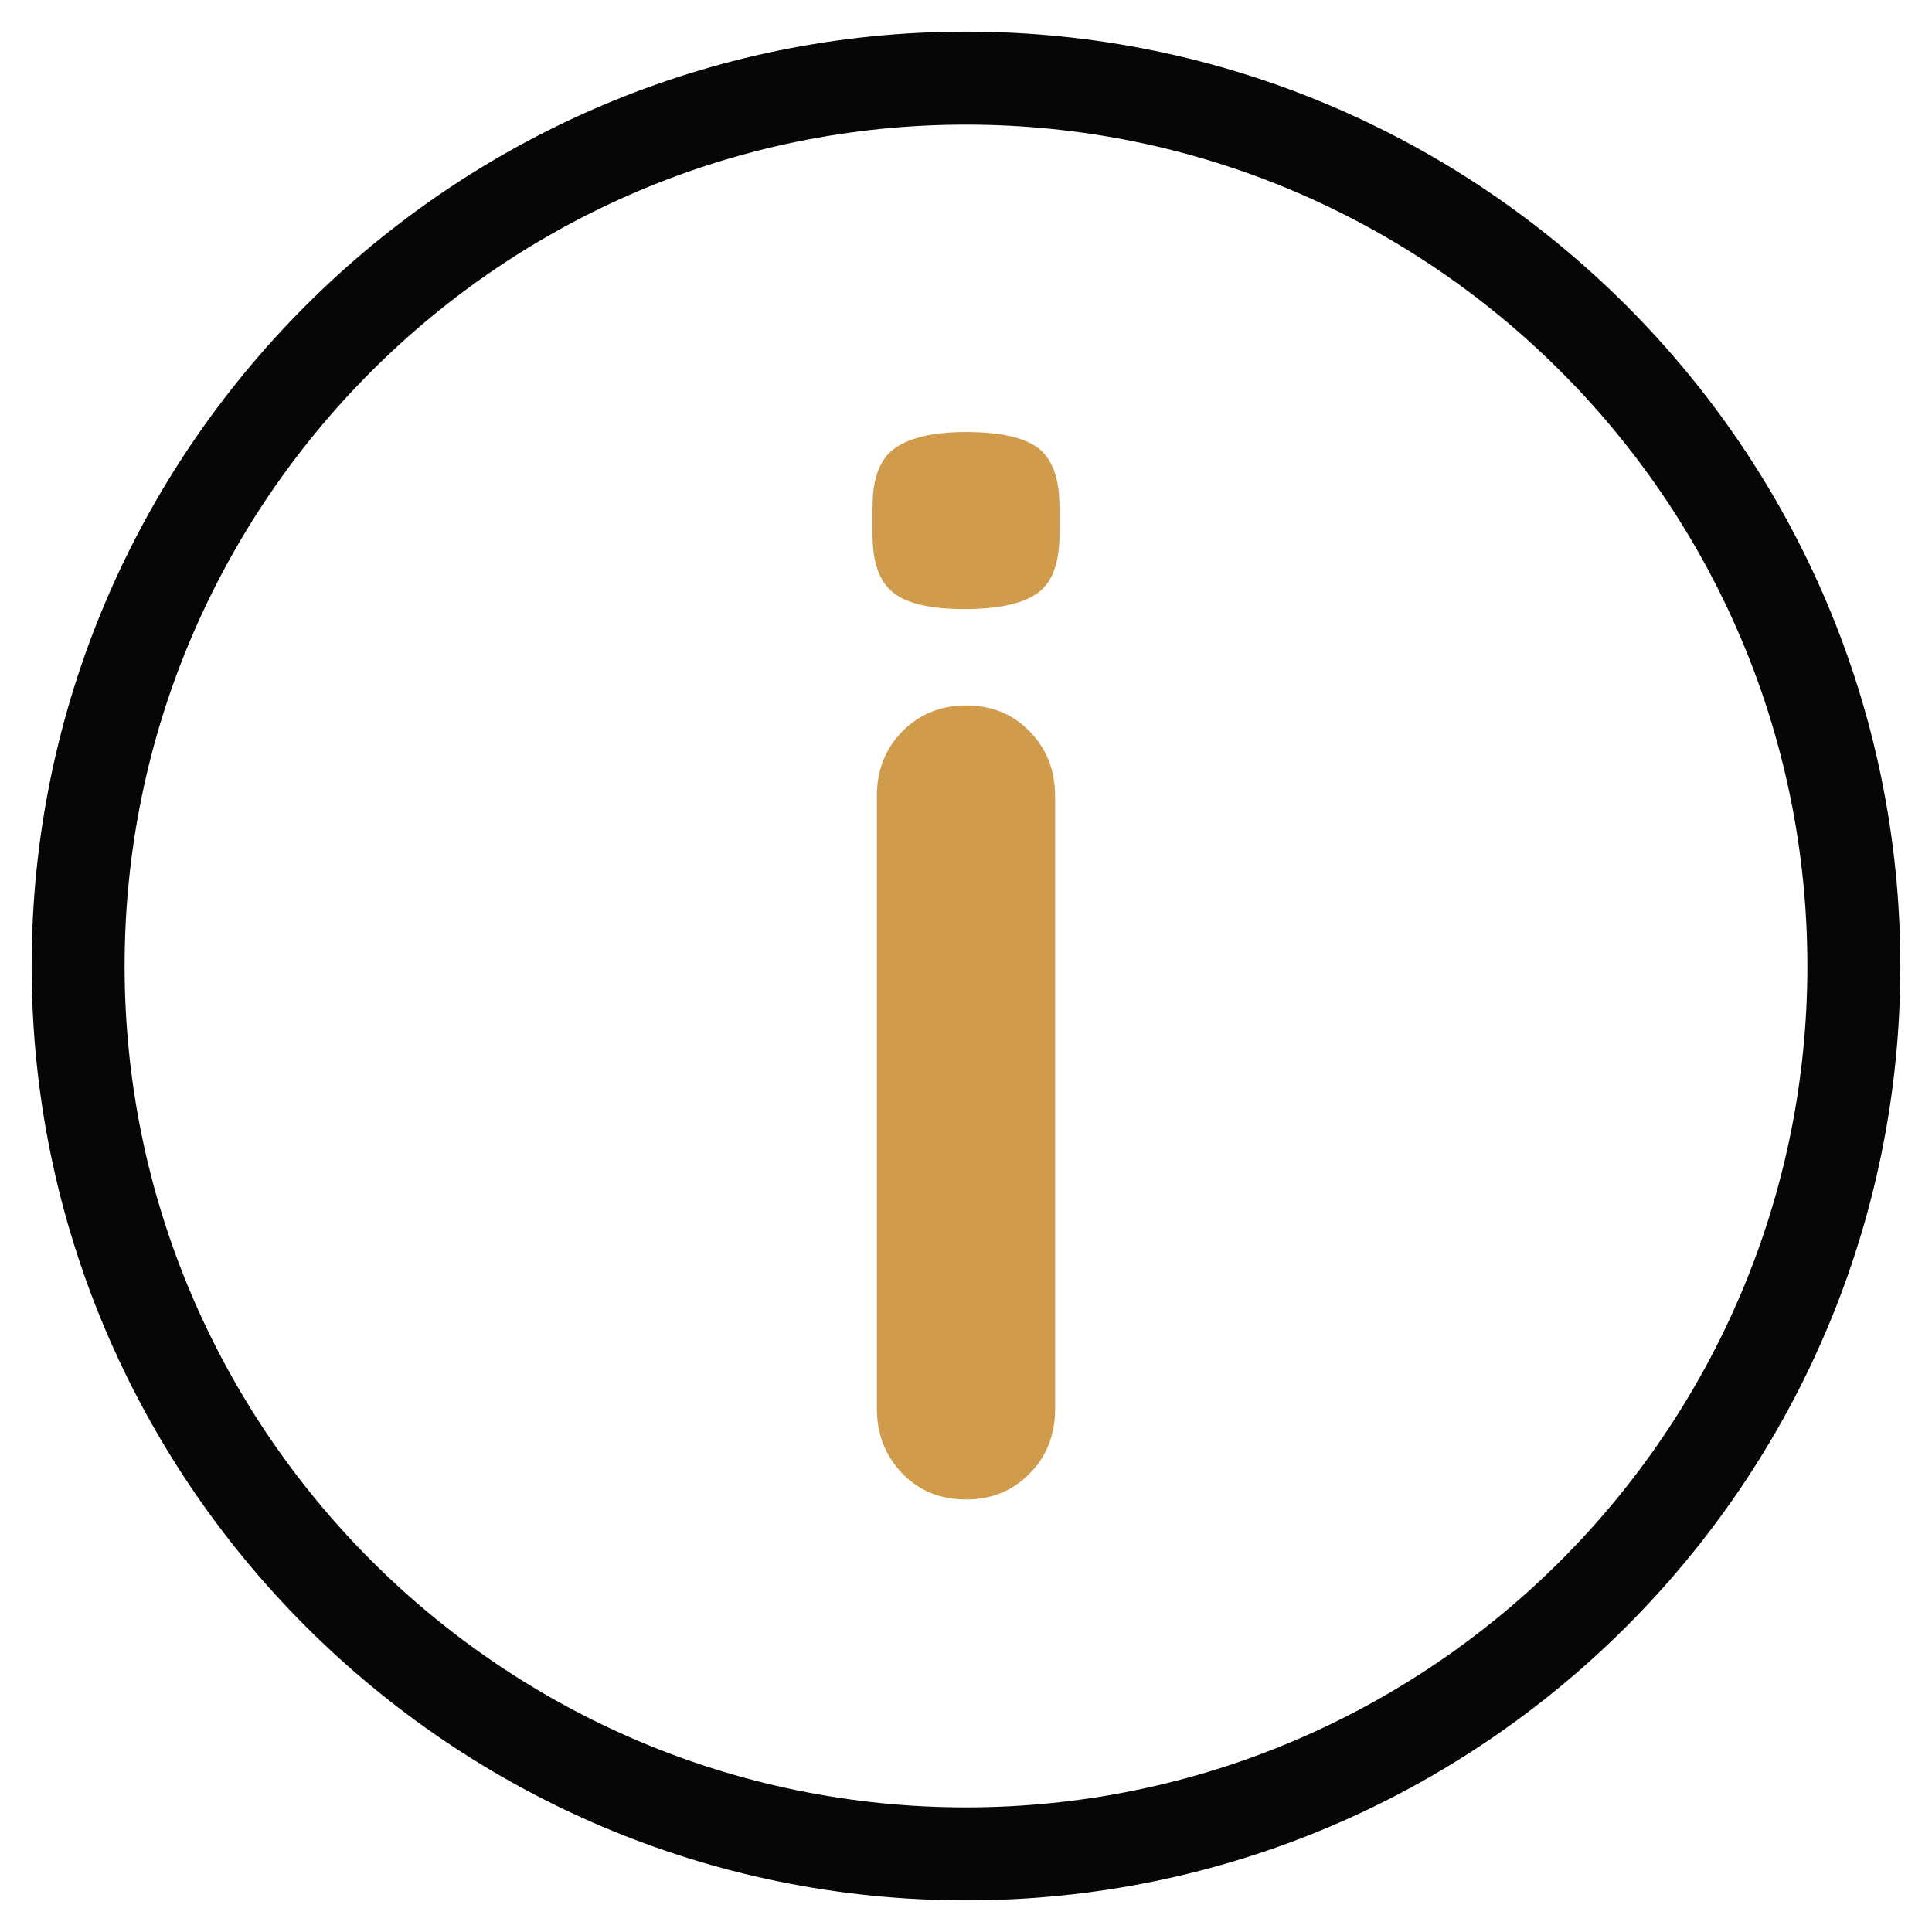 <?xml version="1.0" encoding="utf-8"?>
<svg xmlns="http://www.w3.org/2000/svg" height="80" id="bt10" viewBox="0 0 80 80" width="80">
  <defs>
    <style>
      .cls-1 {
        fill: #060606;
        fill-rule: evenodd;
      }

      .cls-2 {
        fill: #d09c4c;
      }
    </style>
  </defs>
  <g id="about">
    <path class="cls-1" d="M40,78.69C18.67,78.69,1.31,61.33,1.31,40S18.67,1.31,40,1.31s38.69,17.35,38.69,38.69-17.35,38.69-38.69,38.69ZM40,5.16C20.79,5.16,5.16,20.79,5.16,40s15.63,34.84,34.84,34.84,34.84-15.63,34.84-34.84S59.21,5.16,40,5.16Z"/>
    <path class="cls-2" d="M39.94,25.22c-1.39,0-2.38-.22-2.95-.68-.58-.45-.86-1.25-.86-2.4v-1.17c0-1.19.32-2,.95-2.43.63-.43,1.61-.65,2.92-.65,1.43,0,2.44.23,3.01.68.57.45.86,1.25.86,2.4v1.17c0,1.19-.31,2-.92,2.43-.62.43-1.62.65-3.01.65ZM43.69,58.34c0,1.07-.35,1.96-1.05,2.67-.7.72-1.58,1.08-2.64,1.08s-1.95-.36-2.64-1.08-1.05-1.61-1.05-2.67v-25.38c0-1.07.35-1.96,1.05-2.67s1.58-1.08,2.64-1.08,1.95.36,2.64,1.08c.7.72,1.05,1.61,1.05,2.67v25.38Z"/>
  </g>
</svg>